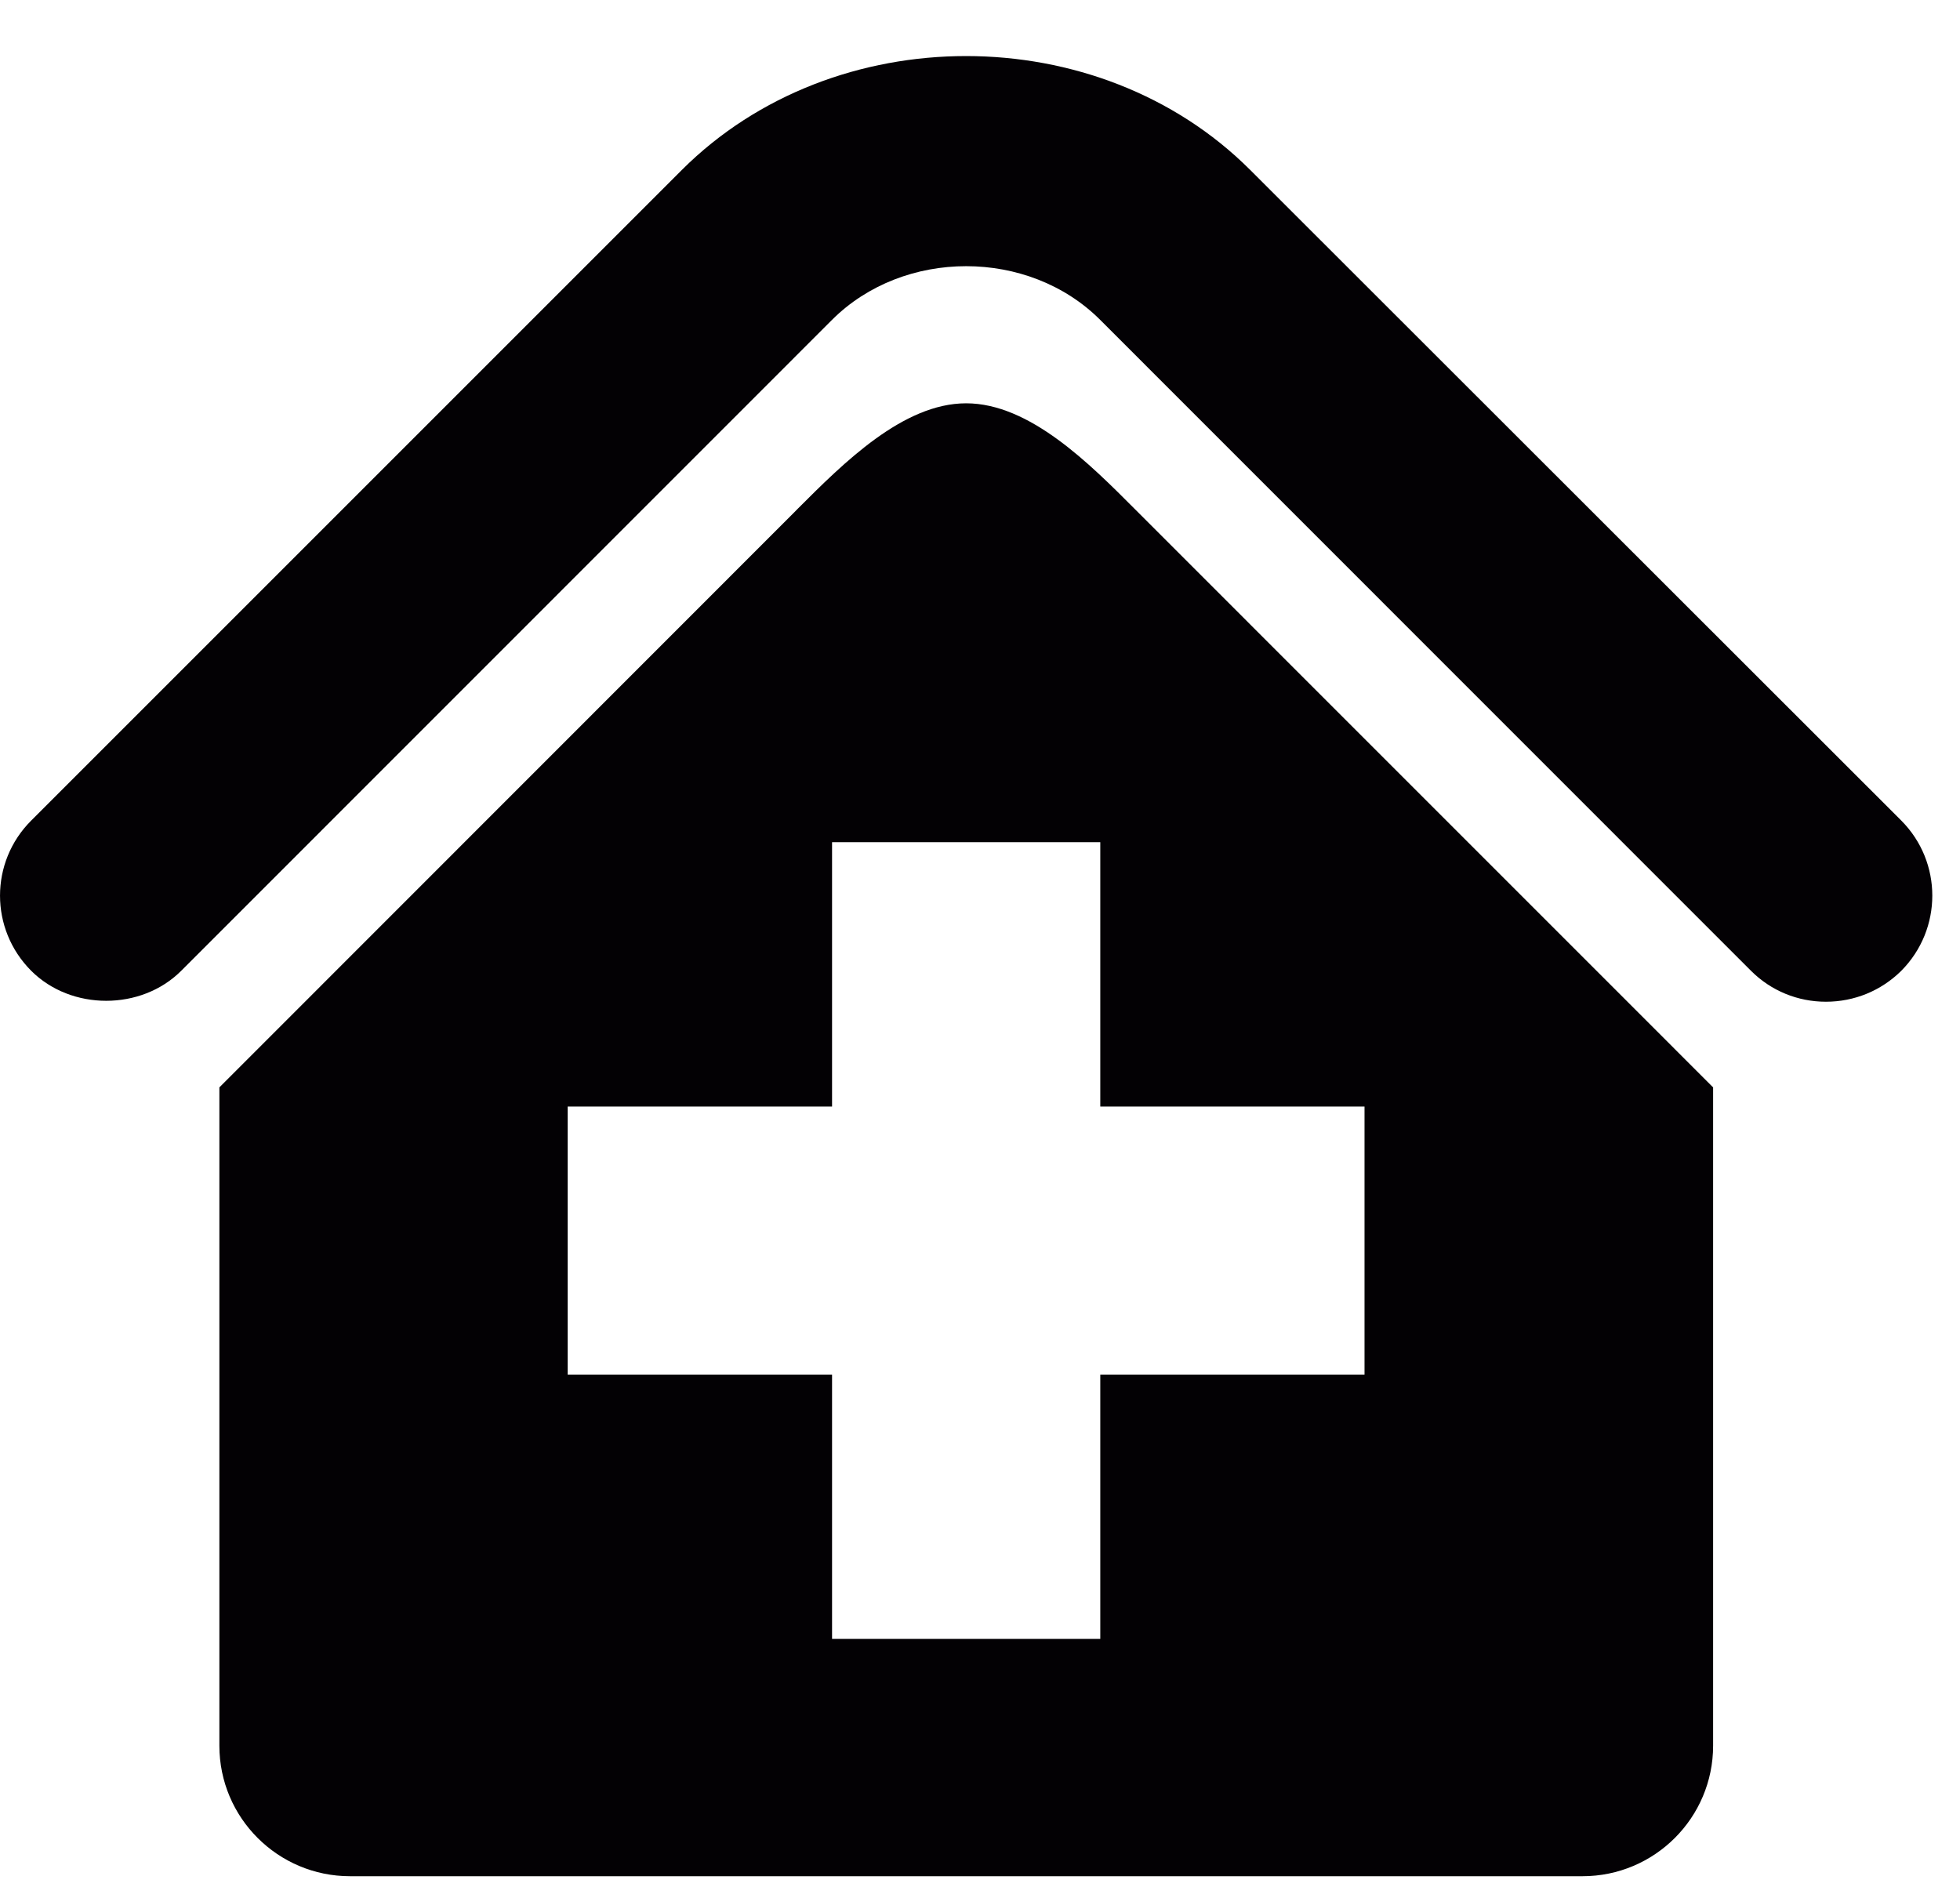 <svg width="27" height="26" viewBox="0 0 27 26" fill="none" xmlns="http://www.w3.org/2000/svg">
<path fill-rule="evenodd" clip-rule="evenodd" d="M10.99 7.008C11.62 6.378 12.441 5.556 13.309 5.556C14.182 5.556 15.008 6.386 15.637 7.017C15.655 7.034 15.672 7.052 15.689 7.069L23.599 14.98V24.049C23.599 25.041 22.793 25.847 21.8 25.847H4.822C3.828 25.847 3.022 25.041 3.022 24.049V14.98L10.93 7.069C10.95 7.049 10.97 7.029 10.99 7.008ZM15.157 18.938H18.797V15.244H15.157V11.602H11.462V15.244H7.82V18.938H11.462V22.578H15.157V18.938Z" fill="#030104"/>
<path d="M26.191 11.304L17.223 2.342C15.13 0.249 11.488 0.249 9.392 2.342L0.43 11.304C-0.143 11.876 -0.143 12.8 0.43 13.374C0.981 13.925 1.945 13.925 2.496 13.374L11.46 4.408C12.448 3.42 14.171 3.42 15.157 4.408L24.121 13.374C24.397 13.65 24.765 13.8 25.153 13.8C25.543 13.8 25.912 13.65 26.191 13.374C26.761 12.8 26.761 11.876 26.191 11.304Z" fill="#030104"/>
</svg>
